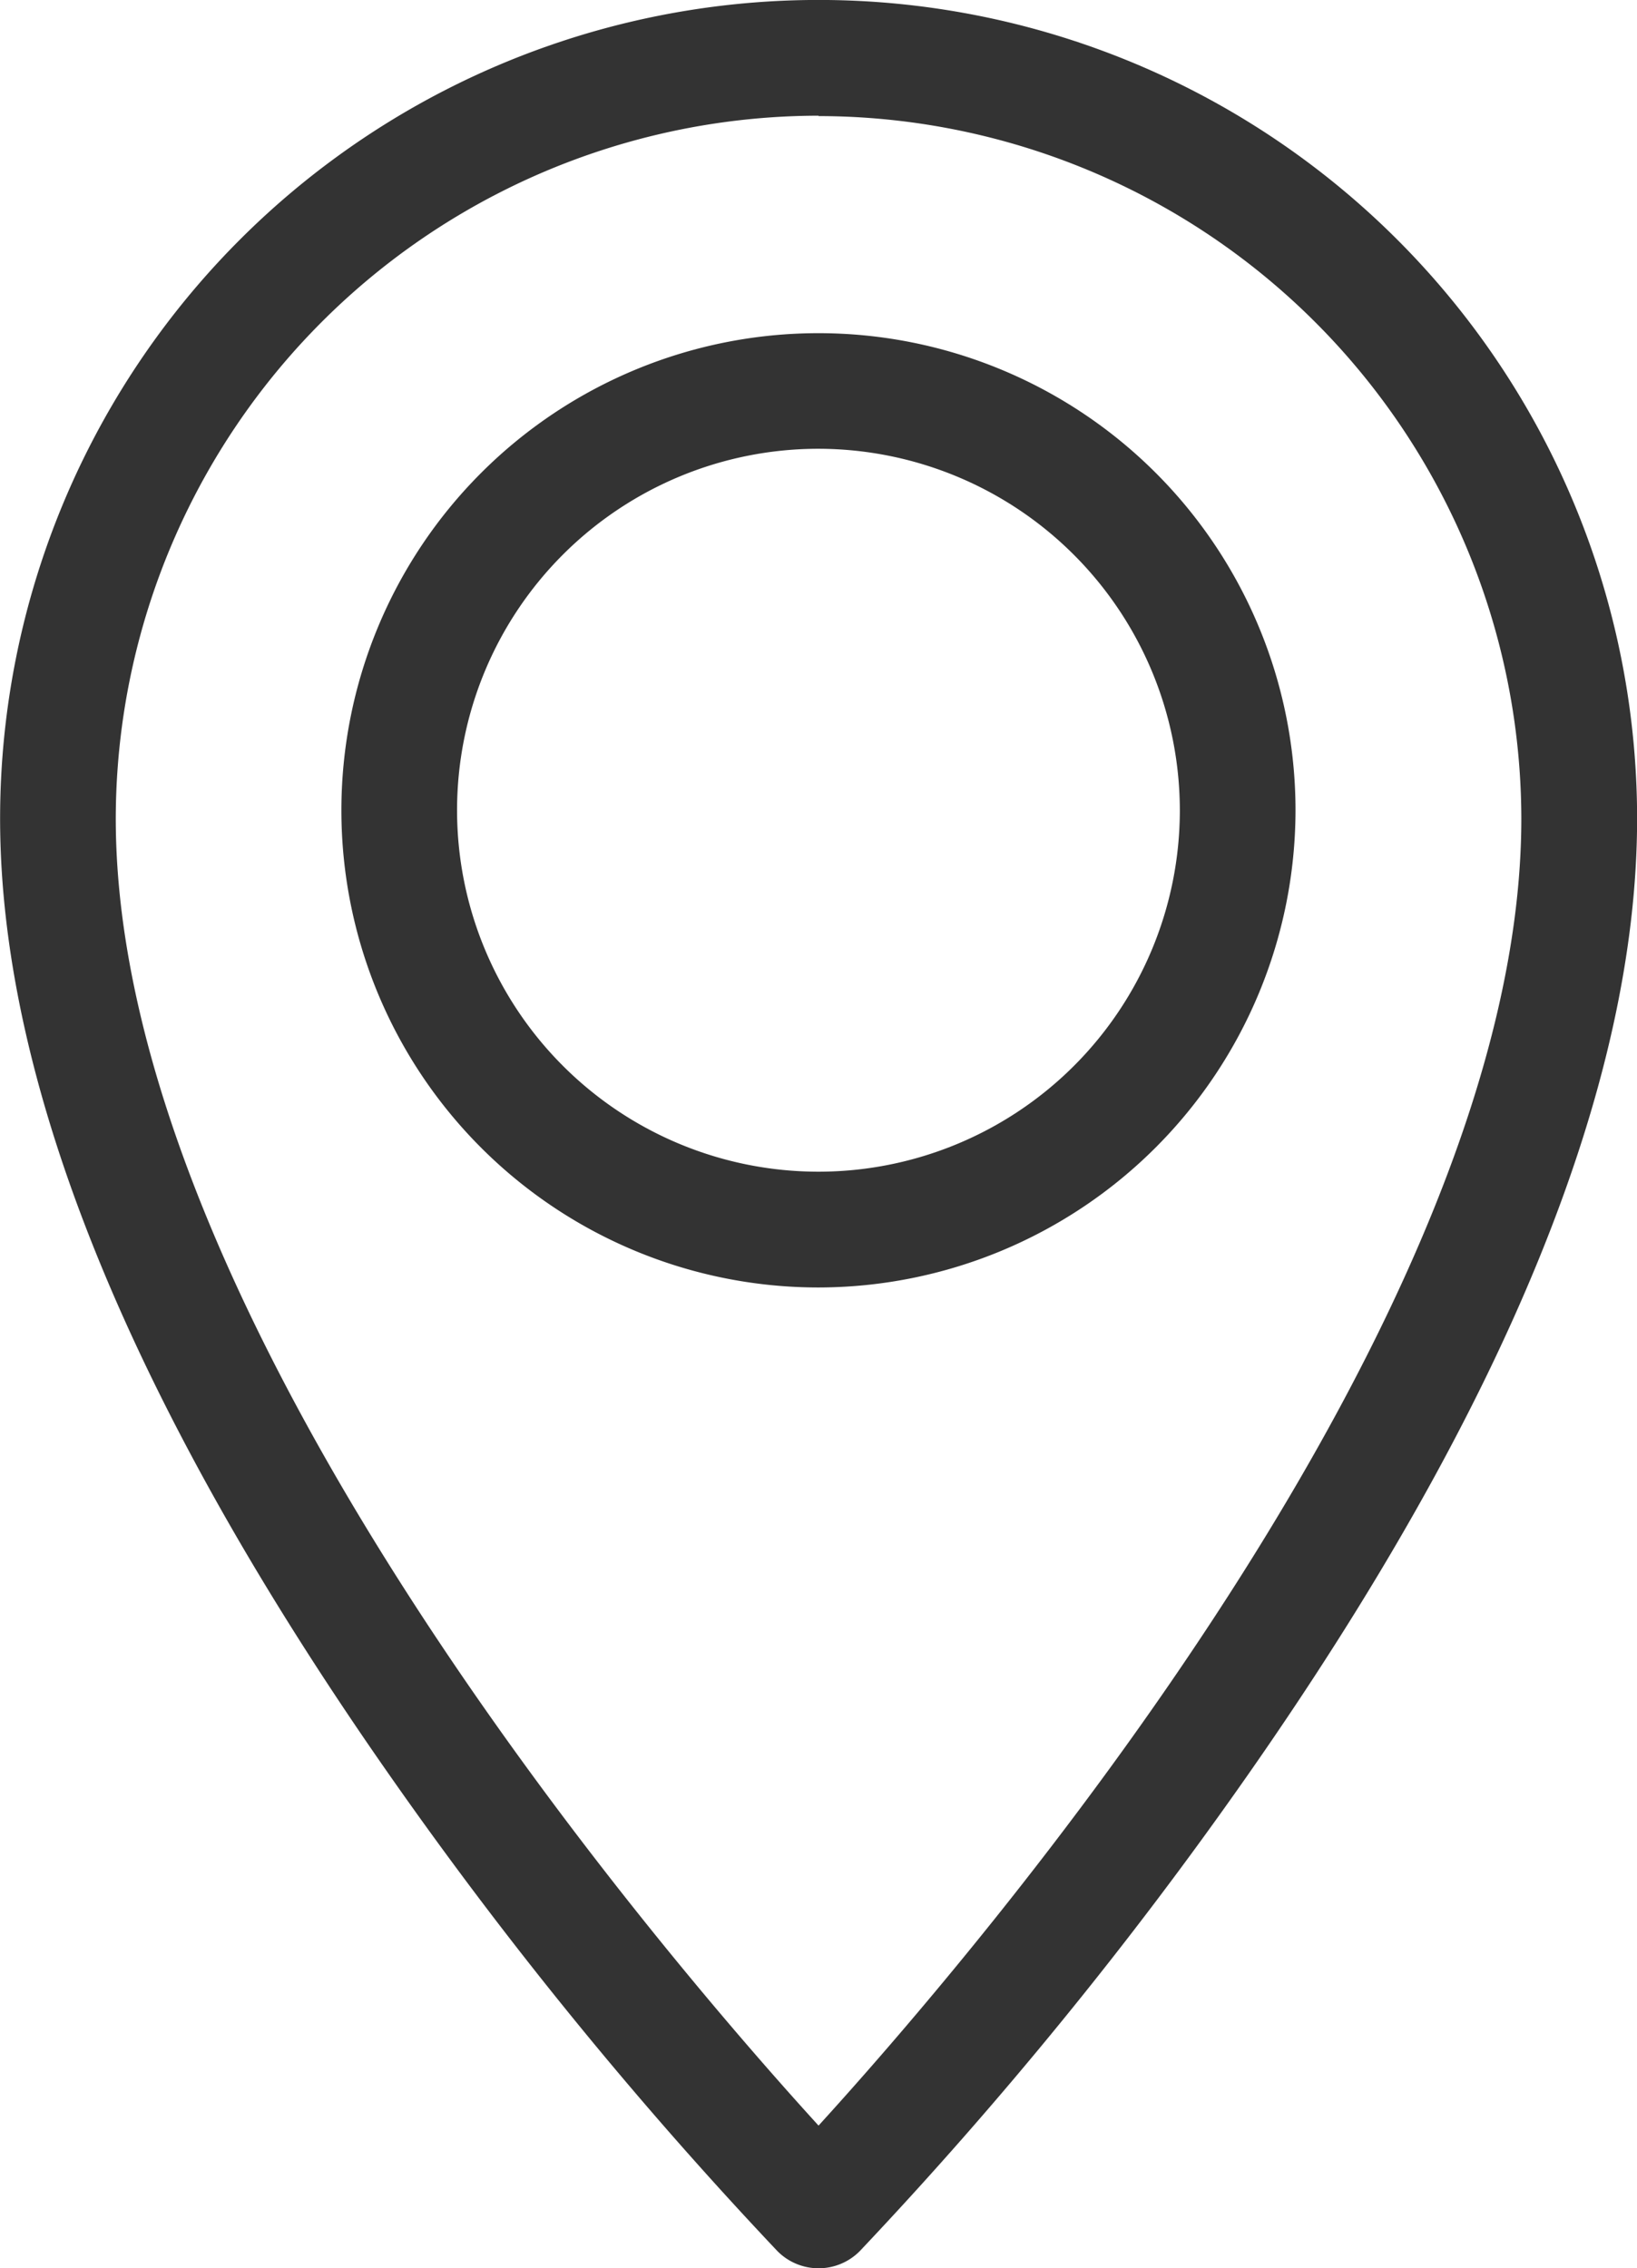 <svg xmlns="http://www.w3.org/2000/svg" width="16.615" height="23.018" viewBox="0 0 16.615 23.018">
  <g id="Gruppe_3925" data-name="Gruppe 3925" transform="translate(-619.137 -63.022)">
    <g id="Gruppe_3925-2" data-name="Gruppe 3925" transform="translate(619.137 63.022)">
      <path id="Pfad_2675" data-name="Pfad 2675" d="M627.445,86.04a.587.587,0,0,1-.42-.177,42.386,42.386,0,0,1-3.921-4.808c-2.632-3.757-3.966-7.029-3.966-9.726a8.307,8.307,0,1,1,16.615,0c0,2.7-1.334,5.968-3.966,9.726a42.393,42.393,0,0,1-3.921,4.808A.587.587,0,0,1,627.445,86.04Zm0-21.844a7.142,7.142,0,0,0-7.133,7.133c0,5.074,5.544,11.52,7.133,13.263,1.589-1.743,7.133-8.189,7.133-13.263A7.141,7.141,0,0,0,627.445,64.2Z" transform="translate(-619.137 -63.022)" fill="#333"/>
    </g>
    <g id="Gruppe_3926" data-name="Gruppe 3926" transform="translate(622.602 66.402)">
      <path id="Pfad_2676" data-name="Pfad 2676" d="M683.007,130.281a4.842,4.842,0,1,1,4.842-4.842A4.848,4.848,0,0,1,683.007,130.281Zm0-8.511a3.668,3.668,0,1,0,3.668,3.668A3.673,3.673,0,0,0,683.007,121.77Z" transform="translate(-678.165 -120.596)" fill="#333"/>
    </g>
  </g>
</svg>
